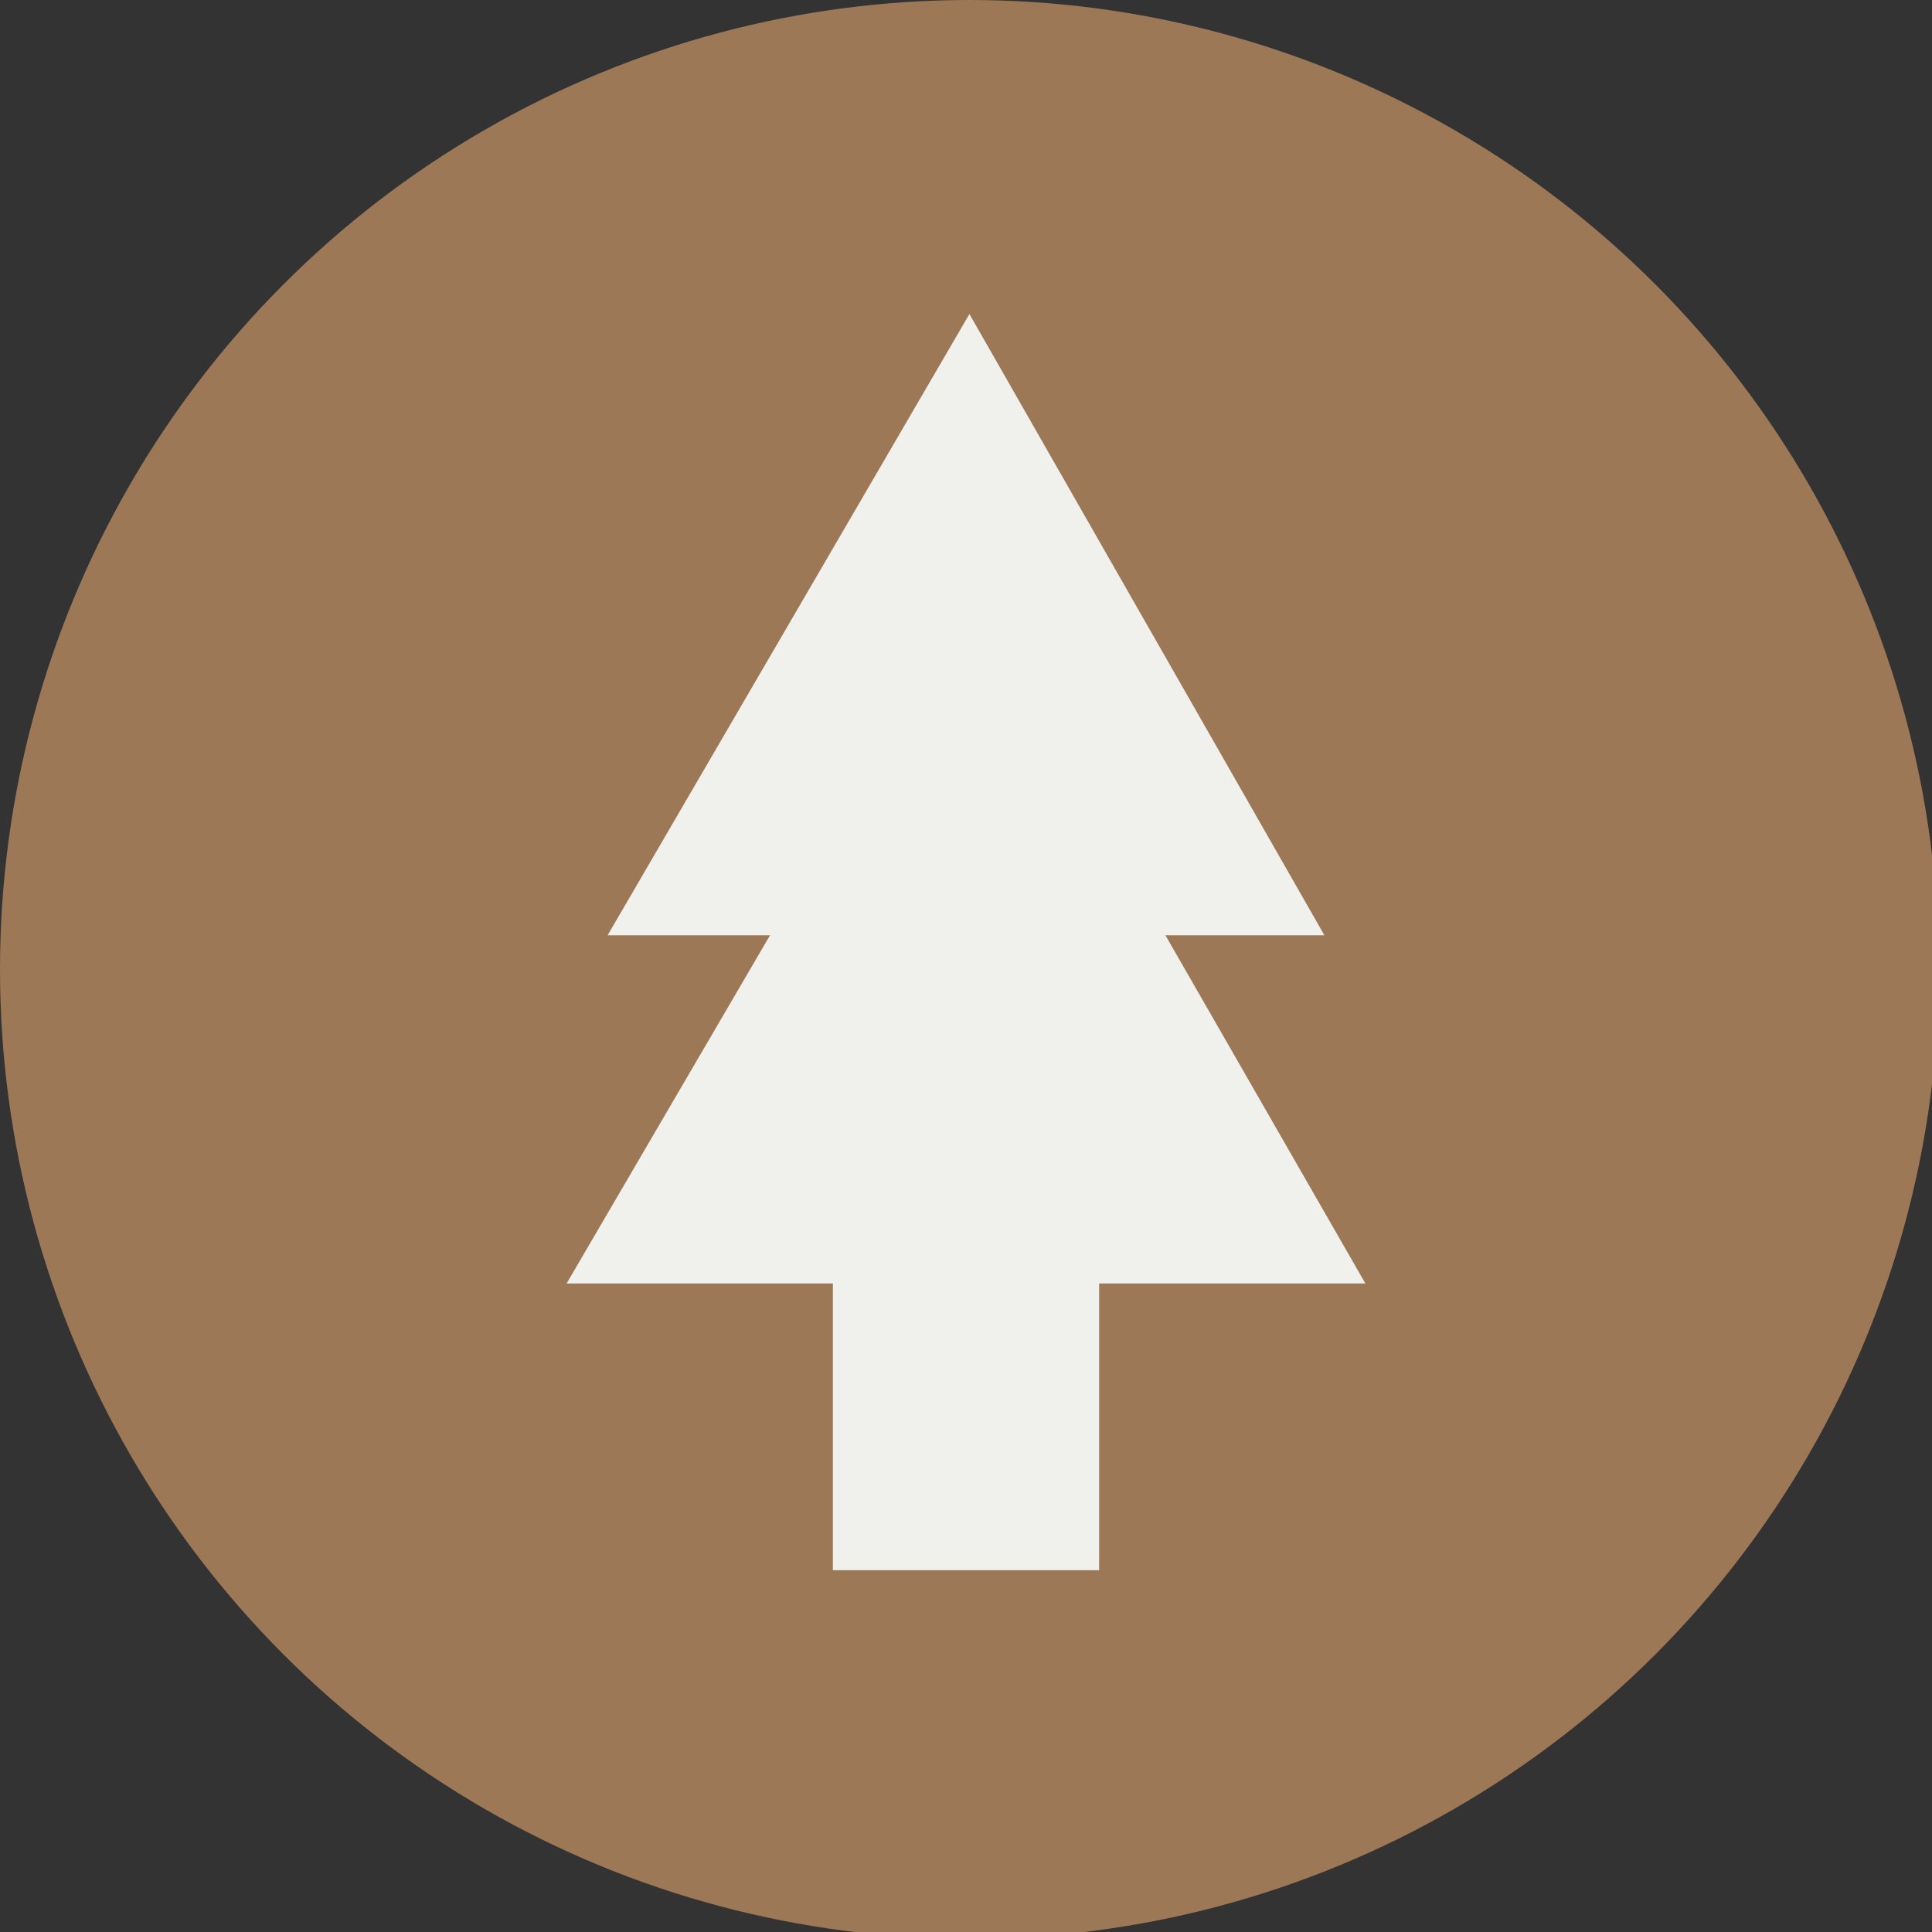<?xml version="1.0" encoding="UTF-8"?>
<!-- Generator: Adobe Illustrator 24.2.3, SVG Export Plug-In . SVG Version: 6.00 Build 0)  -->
<svg xmlns="http://www.w3.org/2000/svg" xmlns:xlink="http://www.w3.org/1999/xlink" version="1.1" id="Capa_1" x="0px" y="0px" viewBox="0 0 28.3 28.3" style="enable-background:new 0 0 28.3 28.3;" xml:space="preserve">
<rect x="0" y="0" width="28.3" height="28.3" fill="#333333" stroke="none"/>
<style type="text/css">
	.st0{fill:#9C7857;}
	.st1{fill:#F0F1EC;}
</style>
<g>
	<circle class="st0" cx="14.2" cy="14.2" r="14.2"></circle>
	<g>
		<g>
			<rect x="12.2" y="9.8" class="st1" width="3.9" height="13.2"></rect>
		</g>
		<polygon class="st1" points="14.2,4.6 8.9,13.7 19.4,13.7   "></polygon>
		<polygon class="st1" points="14.2,8.7 8.3,18.8 20,18.8   "></polygon>
	</g>
</g>
</svg>
